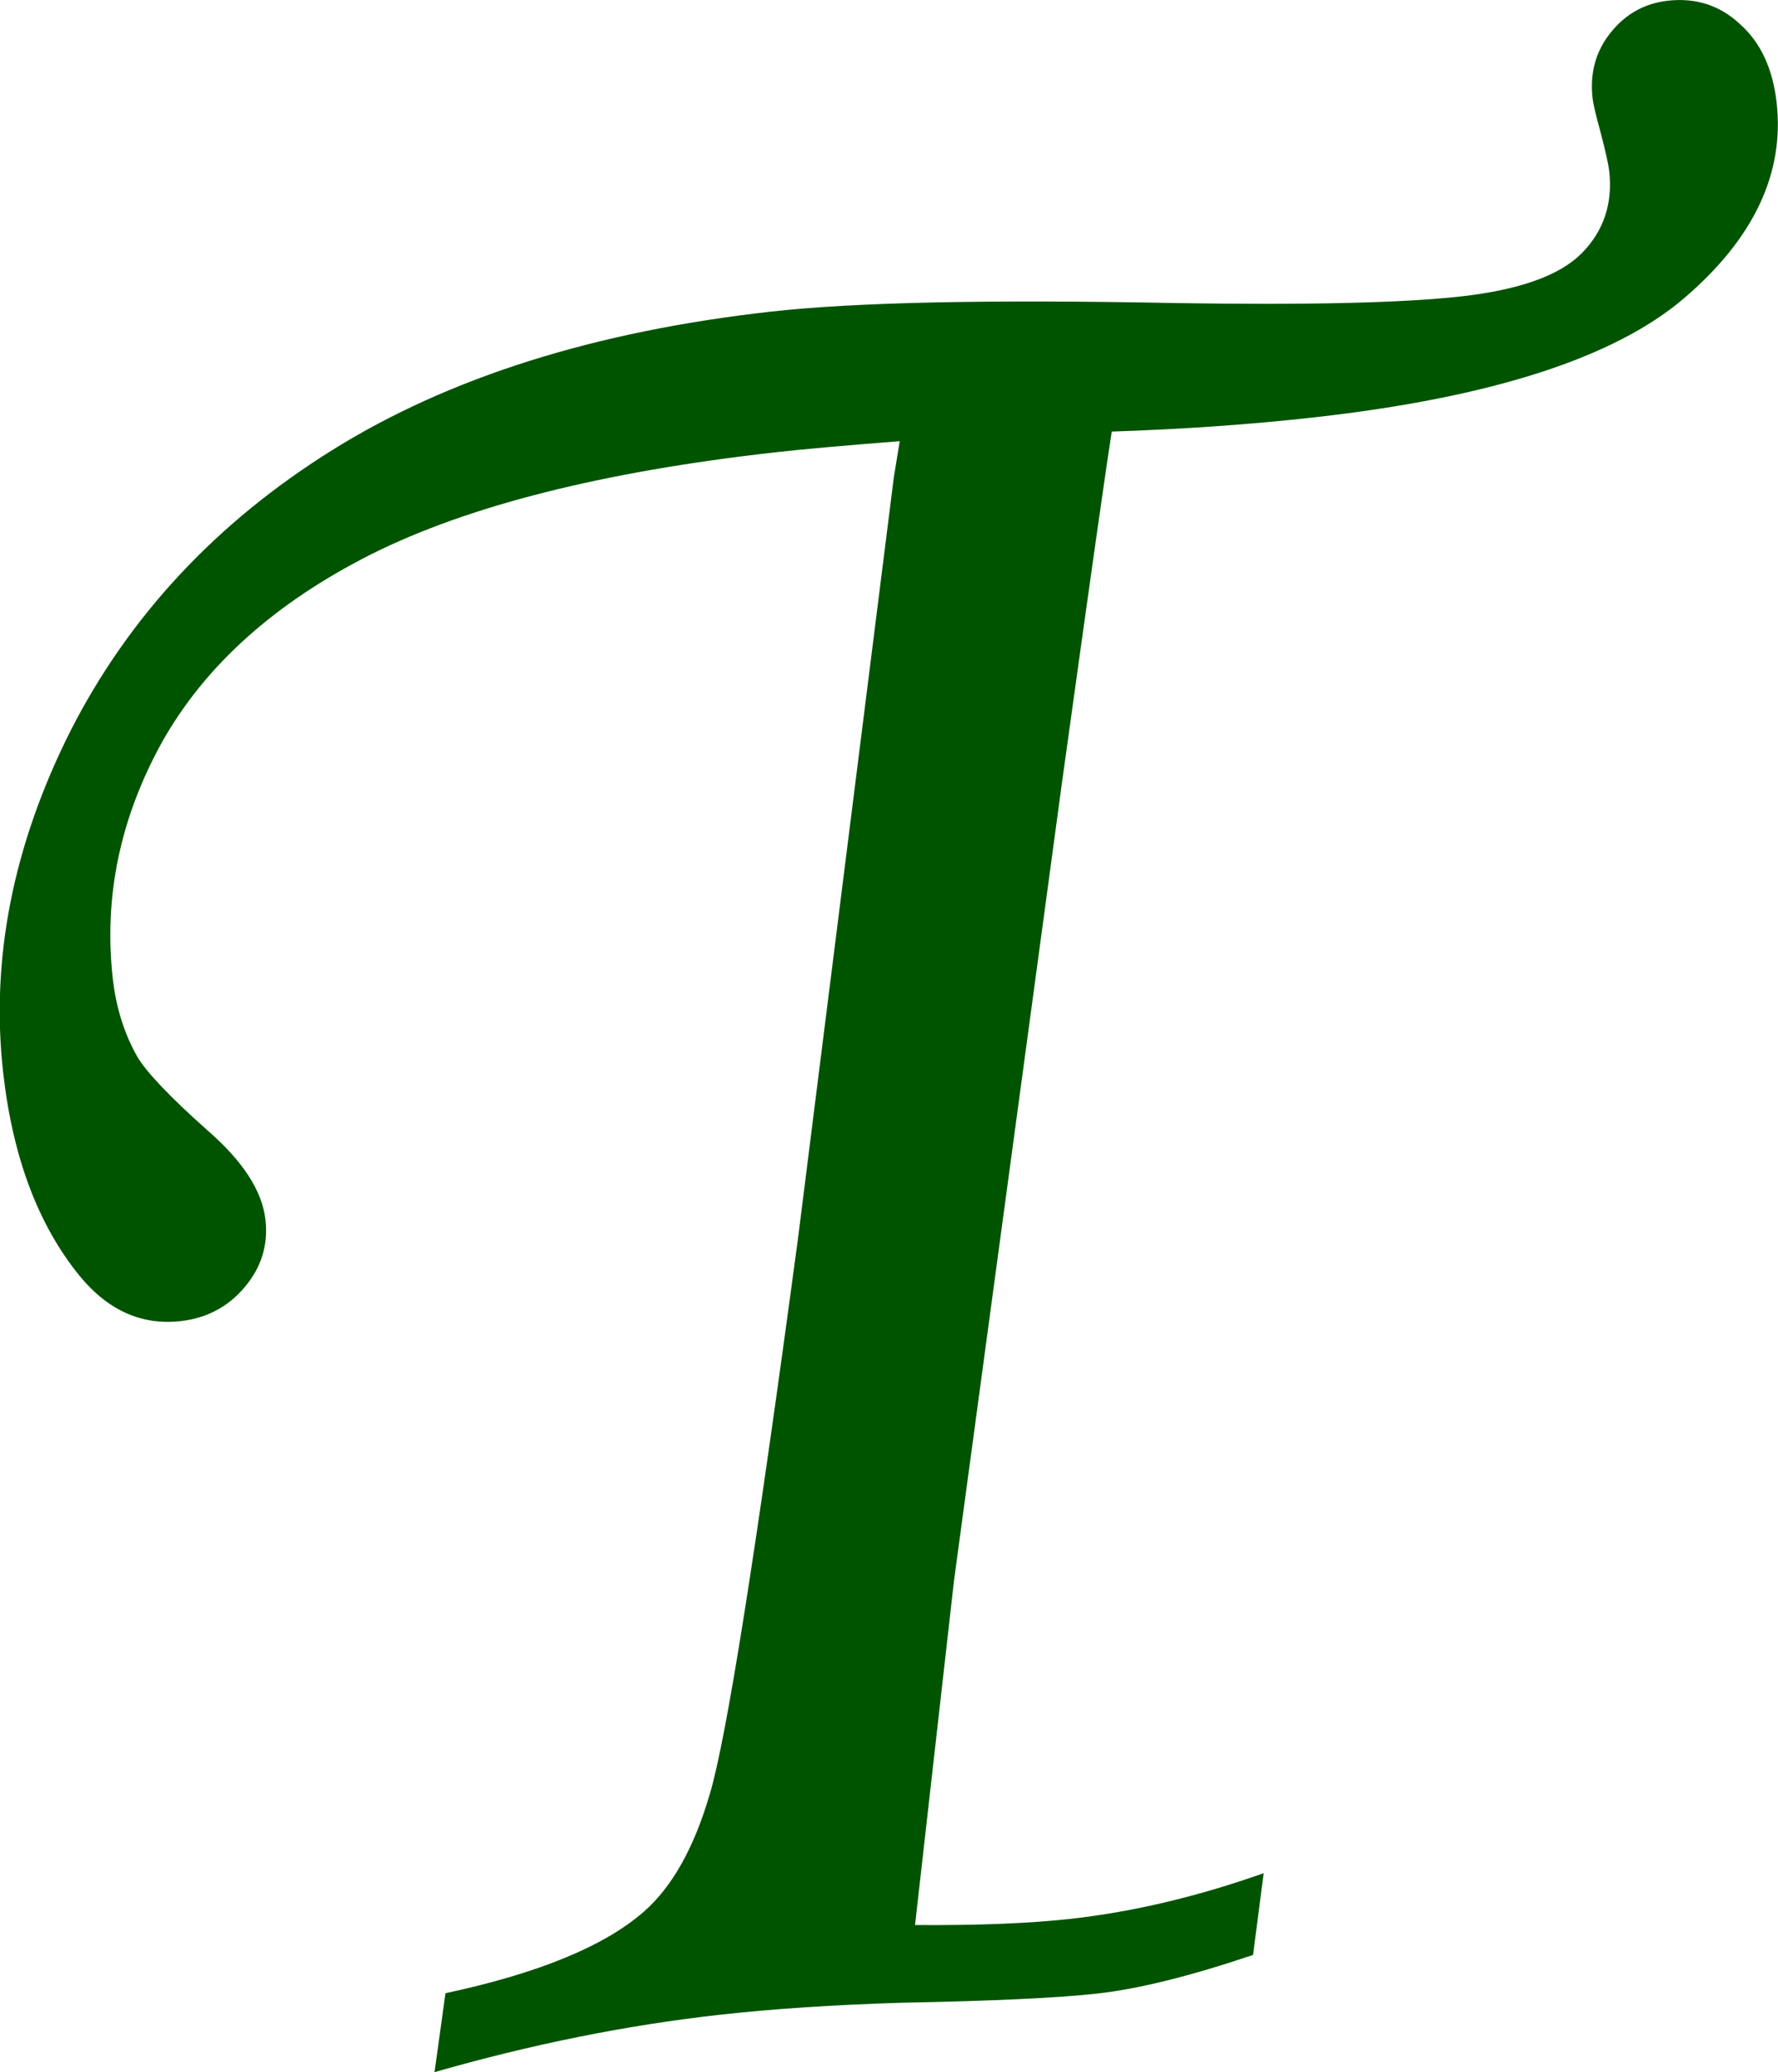 <?xml version="1.0" encoding="UTF-8" standalone="no"?>
<svg
   xmlns:dc="http://purl.org/dc/elements/1.1/"
   xmlns:cc="http://creativecommons.org/ns#"
   xmlns:rdf="http://www.w3.org/1999/02/22-rdf-syntax-ns#"
   xmlns:svg="http://www.w3.org/2000/svg"
   xmlns="http://www.w3.org/2000/svg"
   xmlns:sodipodi="http://sodipodi.sourceforge.net/DTD/sodipodi-0.dtd"
   xmlns:inkscape="http://www.inkscape.org/namespaces/inkscape"
   width="19.645mm"
   height="22.893mm"
   viewBox="0 0 19.645 22.893"
   version="1.1"
   id="svg8"
   inkscape:version="1.0.2-2 (e86c870879, 2021-01-15)"
   sodipodi:docname="T.svg"
   inkscape:export-filename="D:\everything\Captain 0\svg\unanything logo welcome.png"
   inkscape:export-xdpi="109.37857"
   inkscape:export-ydpi="109.37857">
  <defs
     id="defs2" />
  <sodipodi:namedview
     id="base"
     pagecolor="#ffffff"
     bordercolor="#666666"
     borderopacity="1.0"
     inkscape:pageopacity="0.0"
     inkscape:pageshadow="2"
     inkscape:zoom="3.8954545"
     inkscape:cx="-13.813294"
     inkscape:cy="73.168763"
     inkscape:document-units="mm"
     inkscape:current-layer="text846"
     inkscape:document-rotation="0"
     showgrid="false"
     showguides="true"
     inkscape:guide-bbox="true"
     inkscape:window-width="1920"
     inkscape:window-height="1027"
     inkscape:window-x="1192"
     inkscape:window-y="316"
     inkscape:window-maximized="1"
     inkscape:snap-to-guides="true"
     fit-margin-top="0"
     fit-margin-left="0"
     fit-margin-right="0"
     fit-margin-bottom="0" />
  <g
     inkscape:label="Layer 1"
     inkscape:groupmode="layer"
     id="layer1"
     transform="translate(-88.764,-32.03)">
    <g
       aria-label="UnAnything Wiki:                                                        The Quiz"
       id="text846"
       style="font-style:normal;font-weight:normal;font-size:24.694px;line-height:0;font-family:sans-serif;letter-spacing:0.661px;fill:#0095ff;fill-opacity:1;stroke:#0043c0;stroke-width:0;stroke-linecap:square;stroke-linejoin:miter;stroke-miterlimit:4;stroke-dasharray:none;stroke-opacity:1;paint-order:stroke fill markers">
      <path
         d="m 102.726,52.725 -0.117,0.902 q -1.037,0.35 -1.715,0.426 -0.647,0.073 -2.157,0.102 -1.135,0.034 -2.029,0.134 -1.541,0.173 -3.143,0.633 l 0.121,-0.872 q 1.539,-0.329 2.192,-0.901 0.469,-0.411 0.728,-1.298 0.273,-0.904 0.978,-6.163 l 1.056,-8.387 0.065,-0.397 q -0.912,0.071 -1.375,0.123 -2.85,0.32 -4.46,1.124 -1.595,0.803 -2.311,2.069 -0.701,1.264 -0.549,2.62 0.054,0.478 0.268,0.859 0.154,0.263 0.778,0.818 0.588,0.511 0.641,0.989 0.047,0.416 -0.229,0.743 -0.275,0.327 -0.707,0.376 -0.647,0.073 -1.117,-0.499 -0.687,-0.843 -0.845,-2.245 -0.211,-1.88 0.746,-3.781 0.972,-1.903 2.897,-3.102 1.925,-1.199 4.837,-1.525 1.387,-0.156 4.467,-0.095 2.188,0.035 3.159,-0.073 0.971,-0.109 1.335,-0.477 0.364,-0.368 0.304,-0.908 -0.012,-0.108 -0.095,-0.426 -0.079,-0.288 -0.089,-0.38 -0.047,-0.416 0.2,-0.724 0.246,-0.308 0.631,-0.352 0.462,-0.052 0.793,0.254 0.346,0.304 0.41,0.874 0.131,1.171 -1.022,2.158 -1.153,0.987 -4.08,1.316 -1.048,0.118 -2.244,0.158 -0.092,0.572 -0.549,3.868 l -0.742,5.481 -0.452,3.342 -0.431,3.808 q 1.046,0.007 1.724,-0.069 1.032,-0.116 2.128,-0.504 z"
         style="font-style:normal;font-weight:normal;font-size:24.694px;line-height:0;font-family:sans-serif;letter-spacing:0.661px;fill:#005400;fill-opacity:1;stroke:#0043c0;stroke-width:0;stroke-linecap:square;stroke-linejoin:miter;stroke-miterlimit:4;stroke-dasharray:none;stroke-opacity:1;paint-order:stroke fill markers"
         id="path915" />
    </g>
  </g>
</svg>
